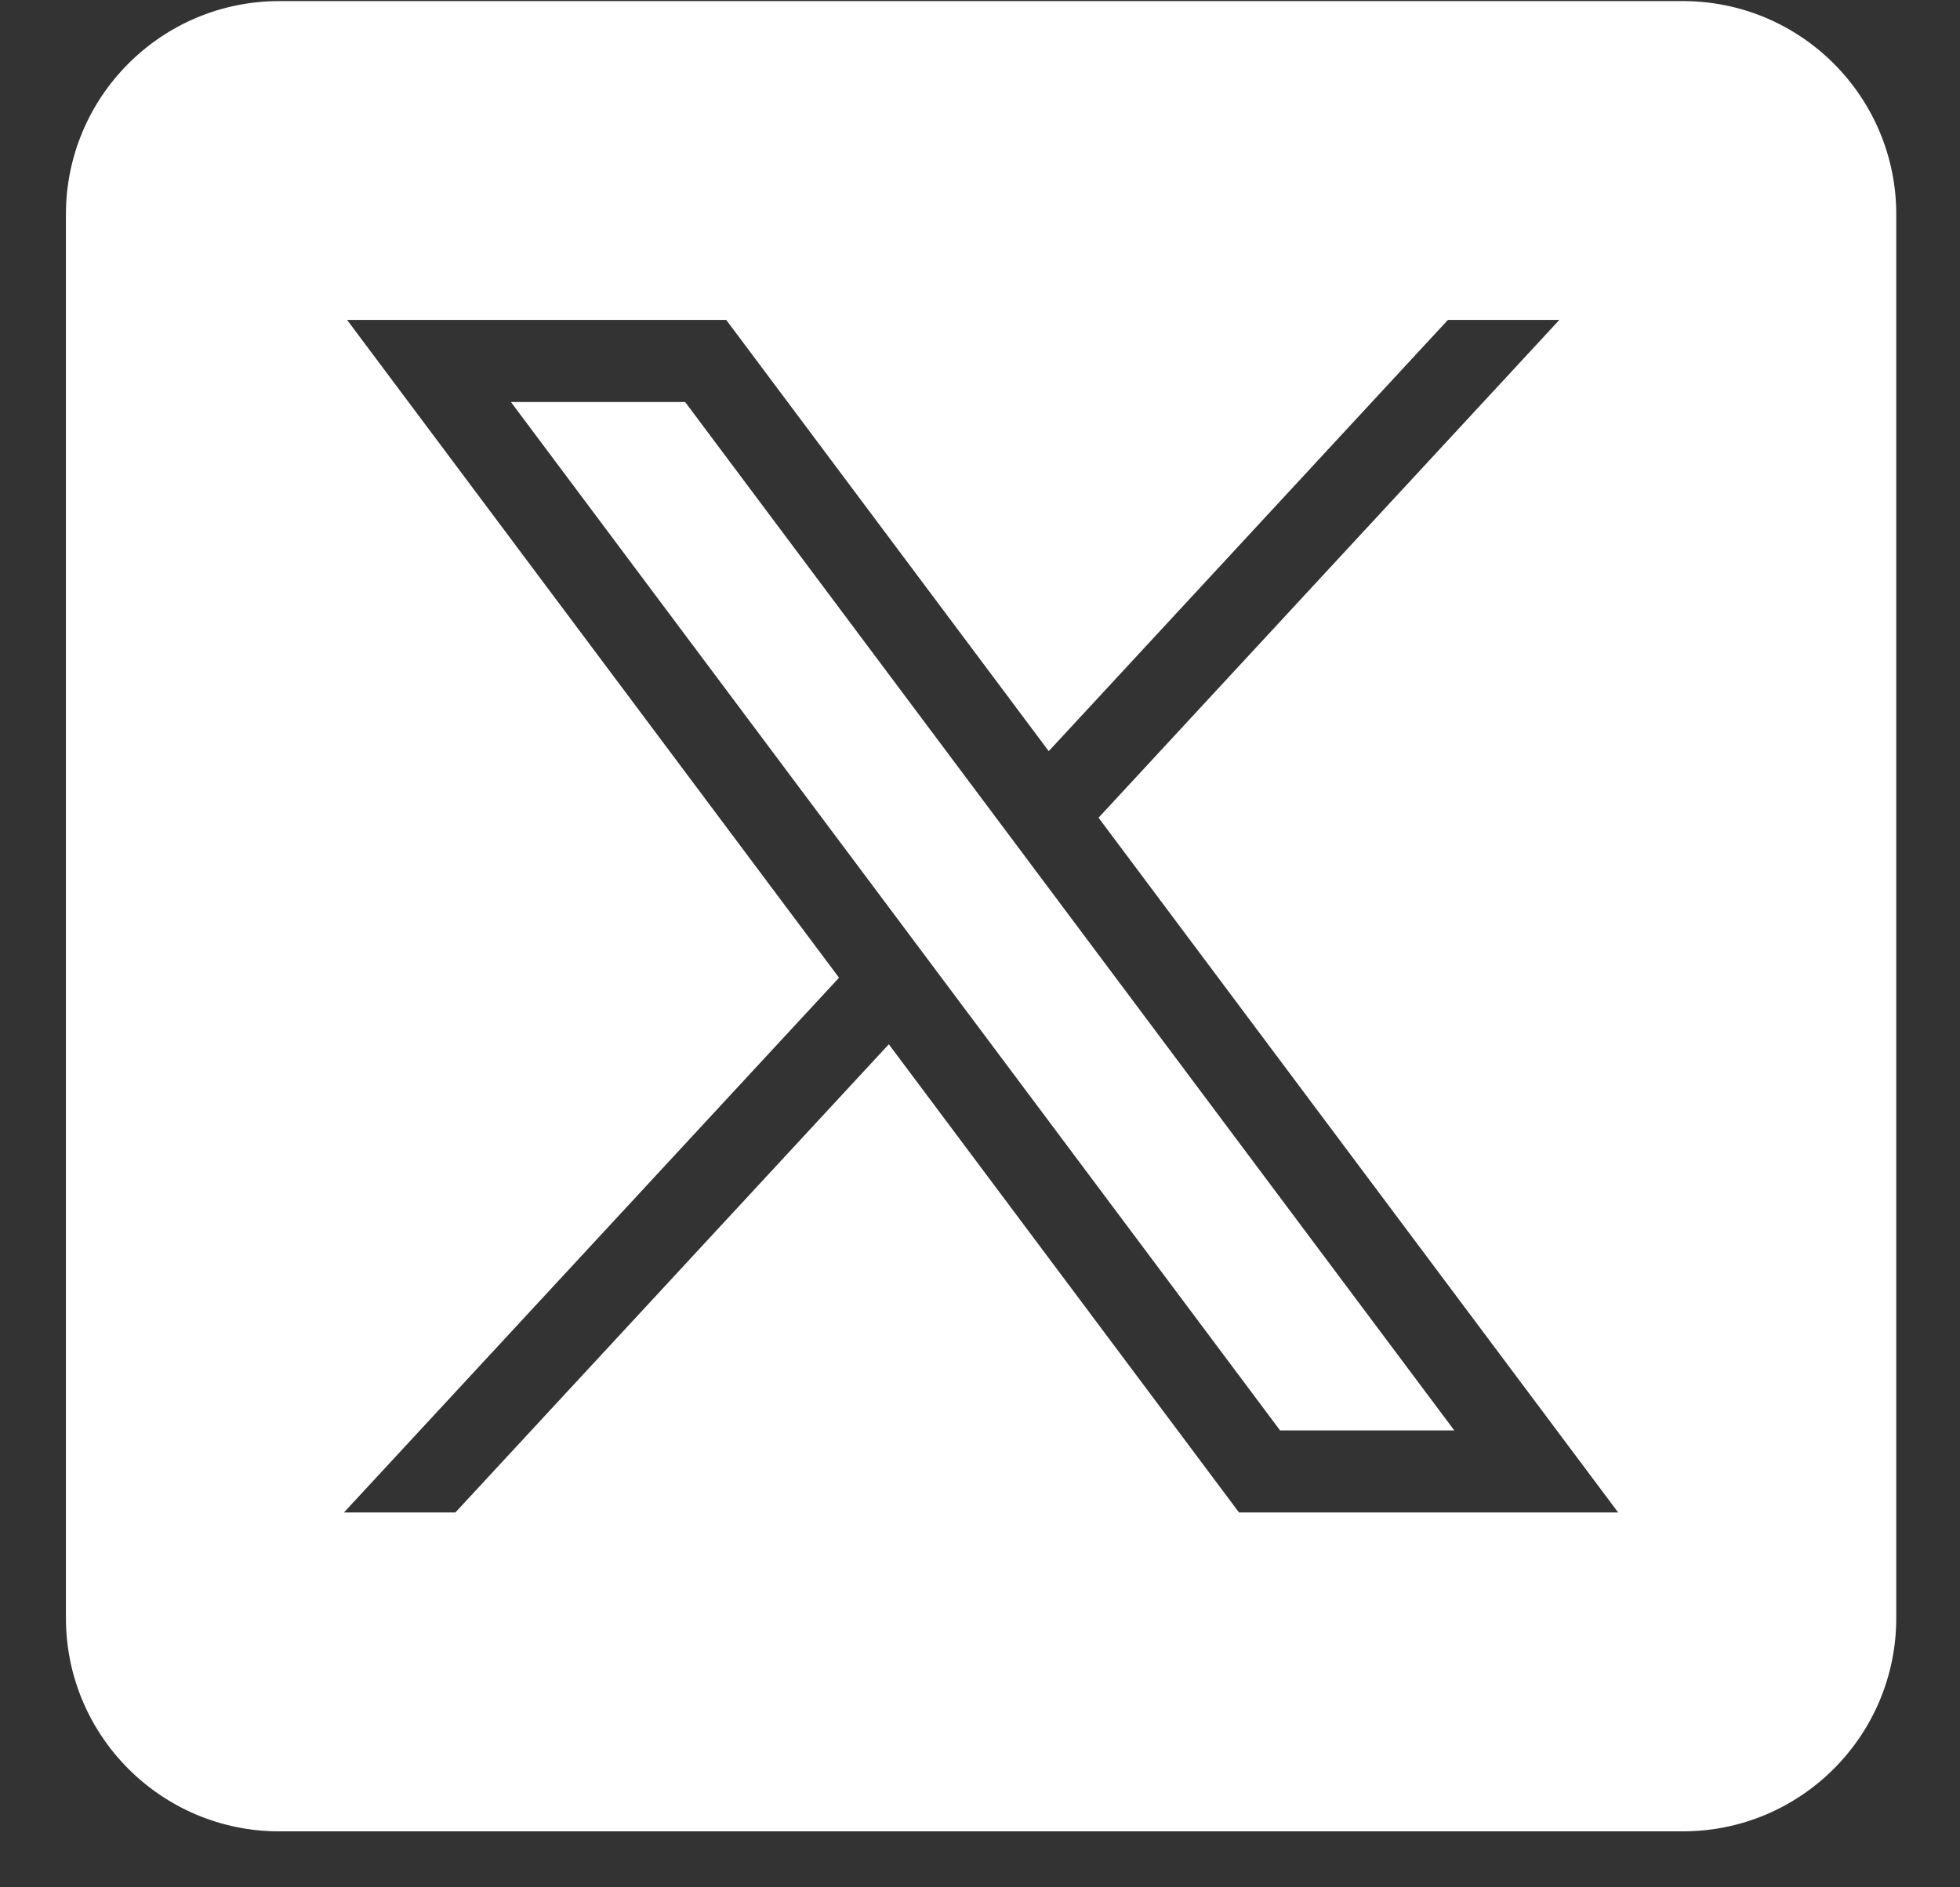 <?xml version="1.0" encoding="UTF-8"?> <svg xmlns="http://www.w3.org/2000/svg" width="27" height="26" viewBox="0 0 27 26" fill="none"><rect x="0" y="0" width="27" height="26" fill="#333333" stroke="none"/><path fill-rule="evenodd" clip-rule="evenodd" d="M3.847 25.229H23.182C24.806 25.229 26.122 23.913 26.122 22.289V2.954C26.122 1.331 24.806 0.015 23.182 0.015H3.847C2.224 0.015 0.908 1.331 0.908 2.954V22.289C0.908 23.913 2.224 25.229 3.847 25.229ZM11.558 13.469L4.781 4.407H10.004L14.447 10.348L19.946 4.407H21.481L15.133 11.265L22.291 20.836H17.068L12.244 14.386L6.273 20.836H4.738L11.558 13.469ZM9.438 5.538H7.038L17.634 19.706H20.034L9.438 5.538Z" fill="white"></path></svg> 